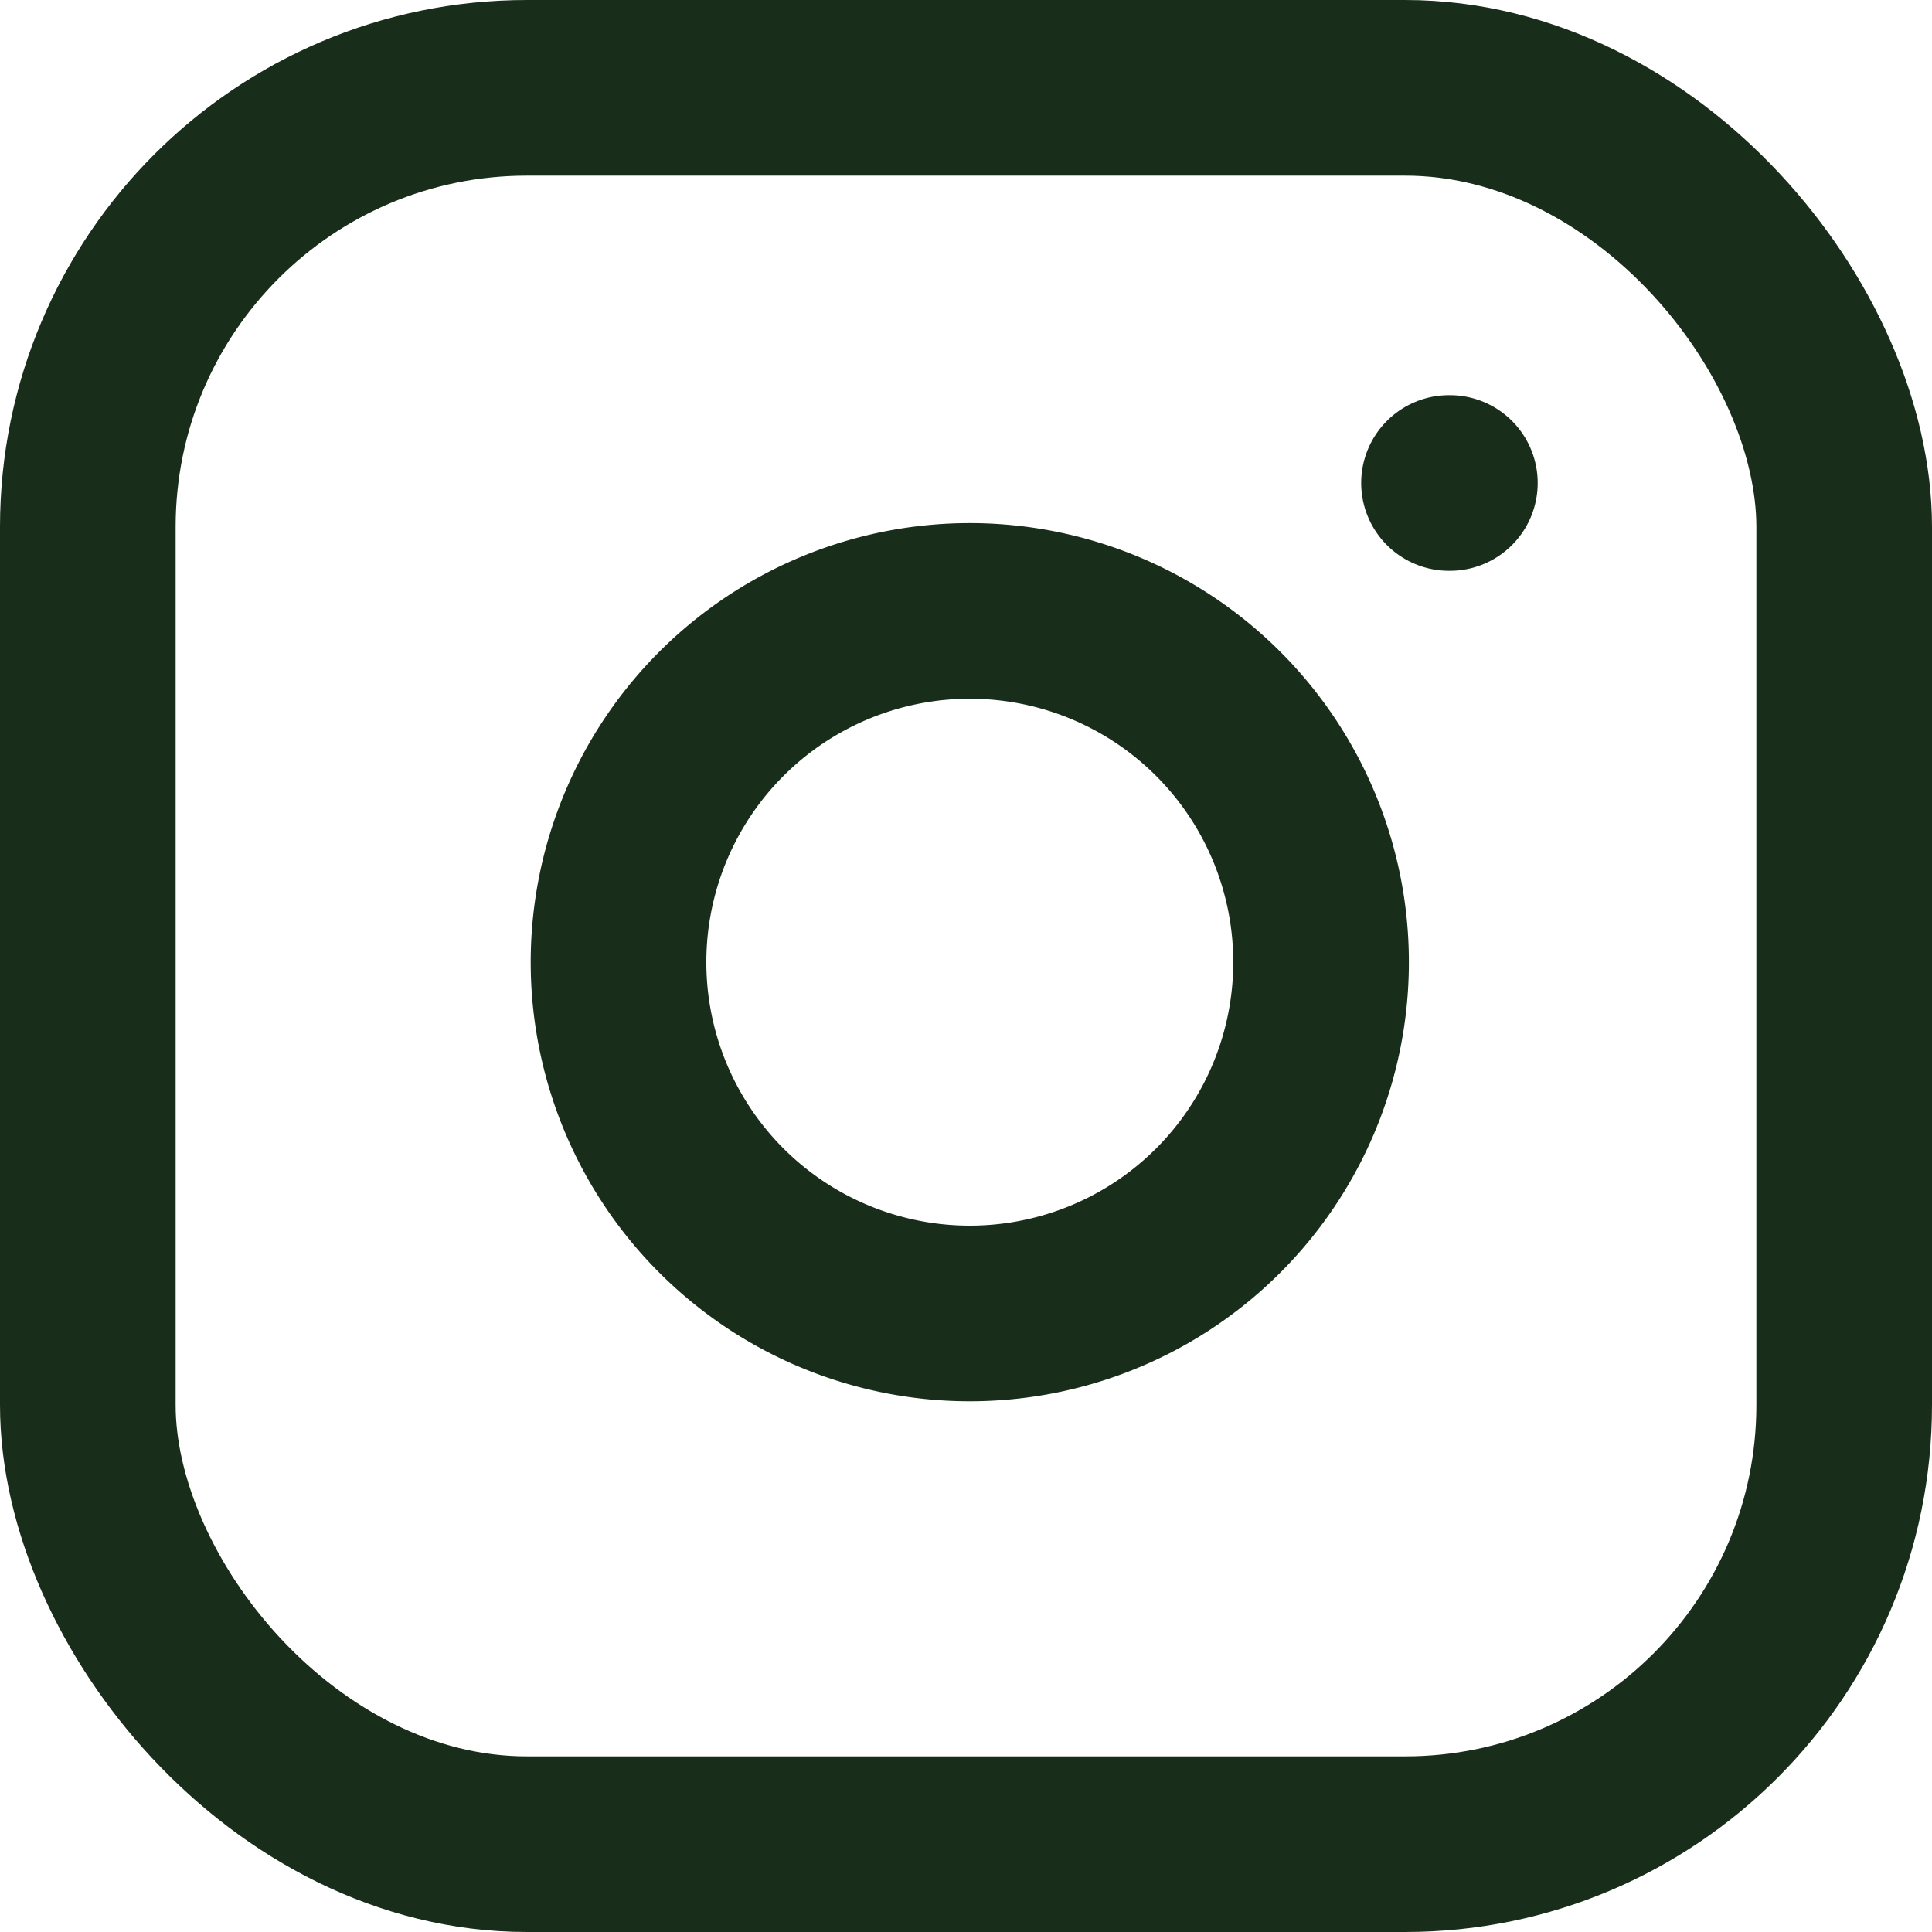 <svg xmlns="http://www.w3.org/2000/svg" width="22" height="22" viewBox="0 0 22 22">
  <g id="instagram" transform="translate(-1 -1)">
    <rect id="Rectangle_8" data-name="Rectangle 8" width="20" height="20" rx="5" transform="translate(2 2)" fill="none" stroke="#192e1a" stroke-linecap="round" stroke-linejoin="round" stroke-width="2"/>
    <path id="Path_1" data-name="Path 1" d="M16,11.37A4,4,0,1,1,12.63,8,4,4,0,0,1,16,11.37Z" fill="none" stroke="#192e1a" stroke-linecap="round" stroke-linejoin="round" stroke-width="2"/>
    <line id="Line_4" data-name="Line 4" x2="0.01" transform="translate(17.5 6.5)" fill="none" stroke="#192e1a" stroke-linecap="round" stroke-linejoin="round" stroke-width="2"/>
  </g>
</svg>
